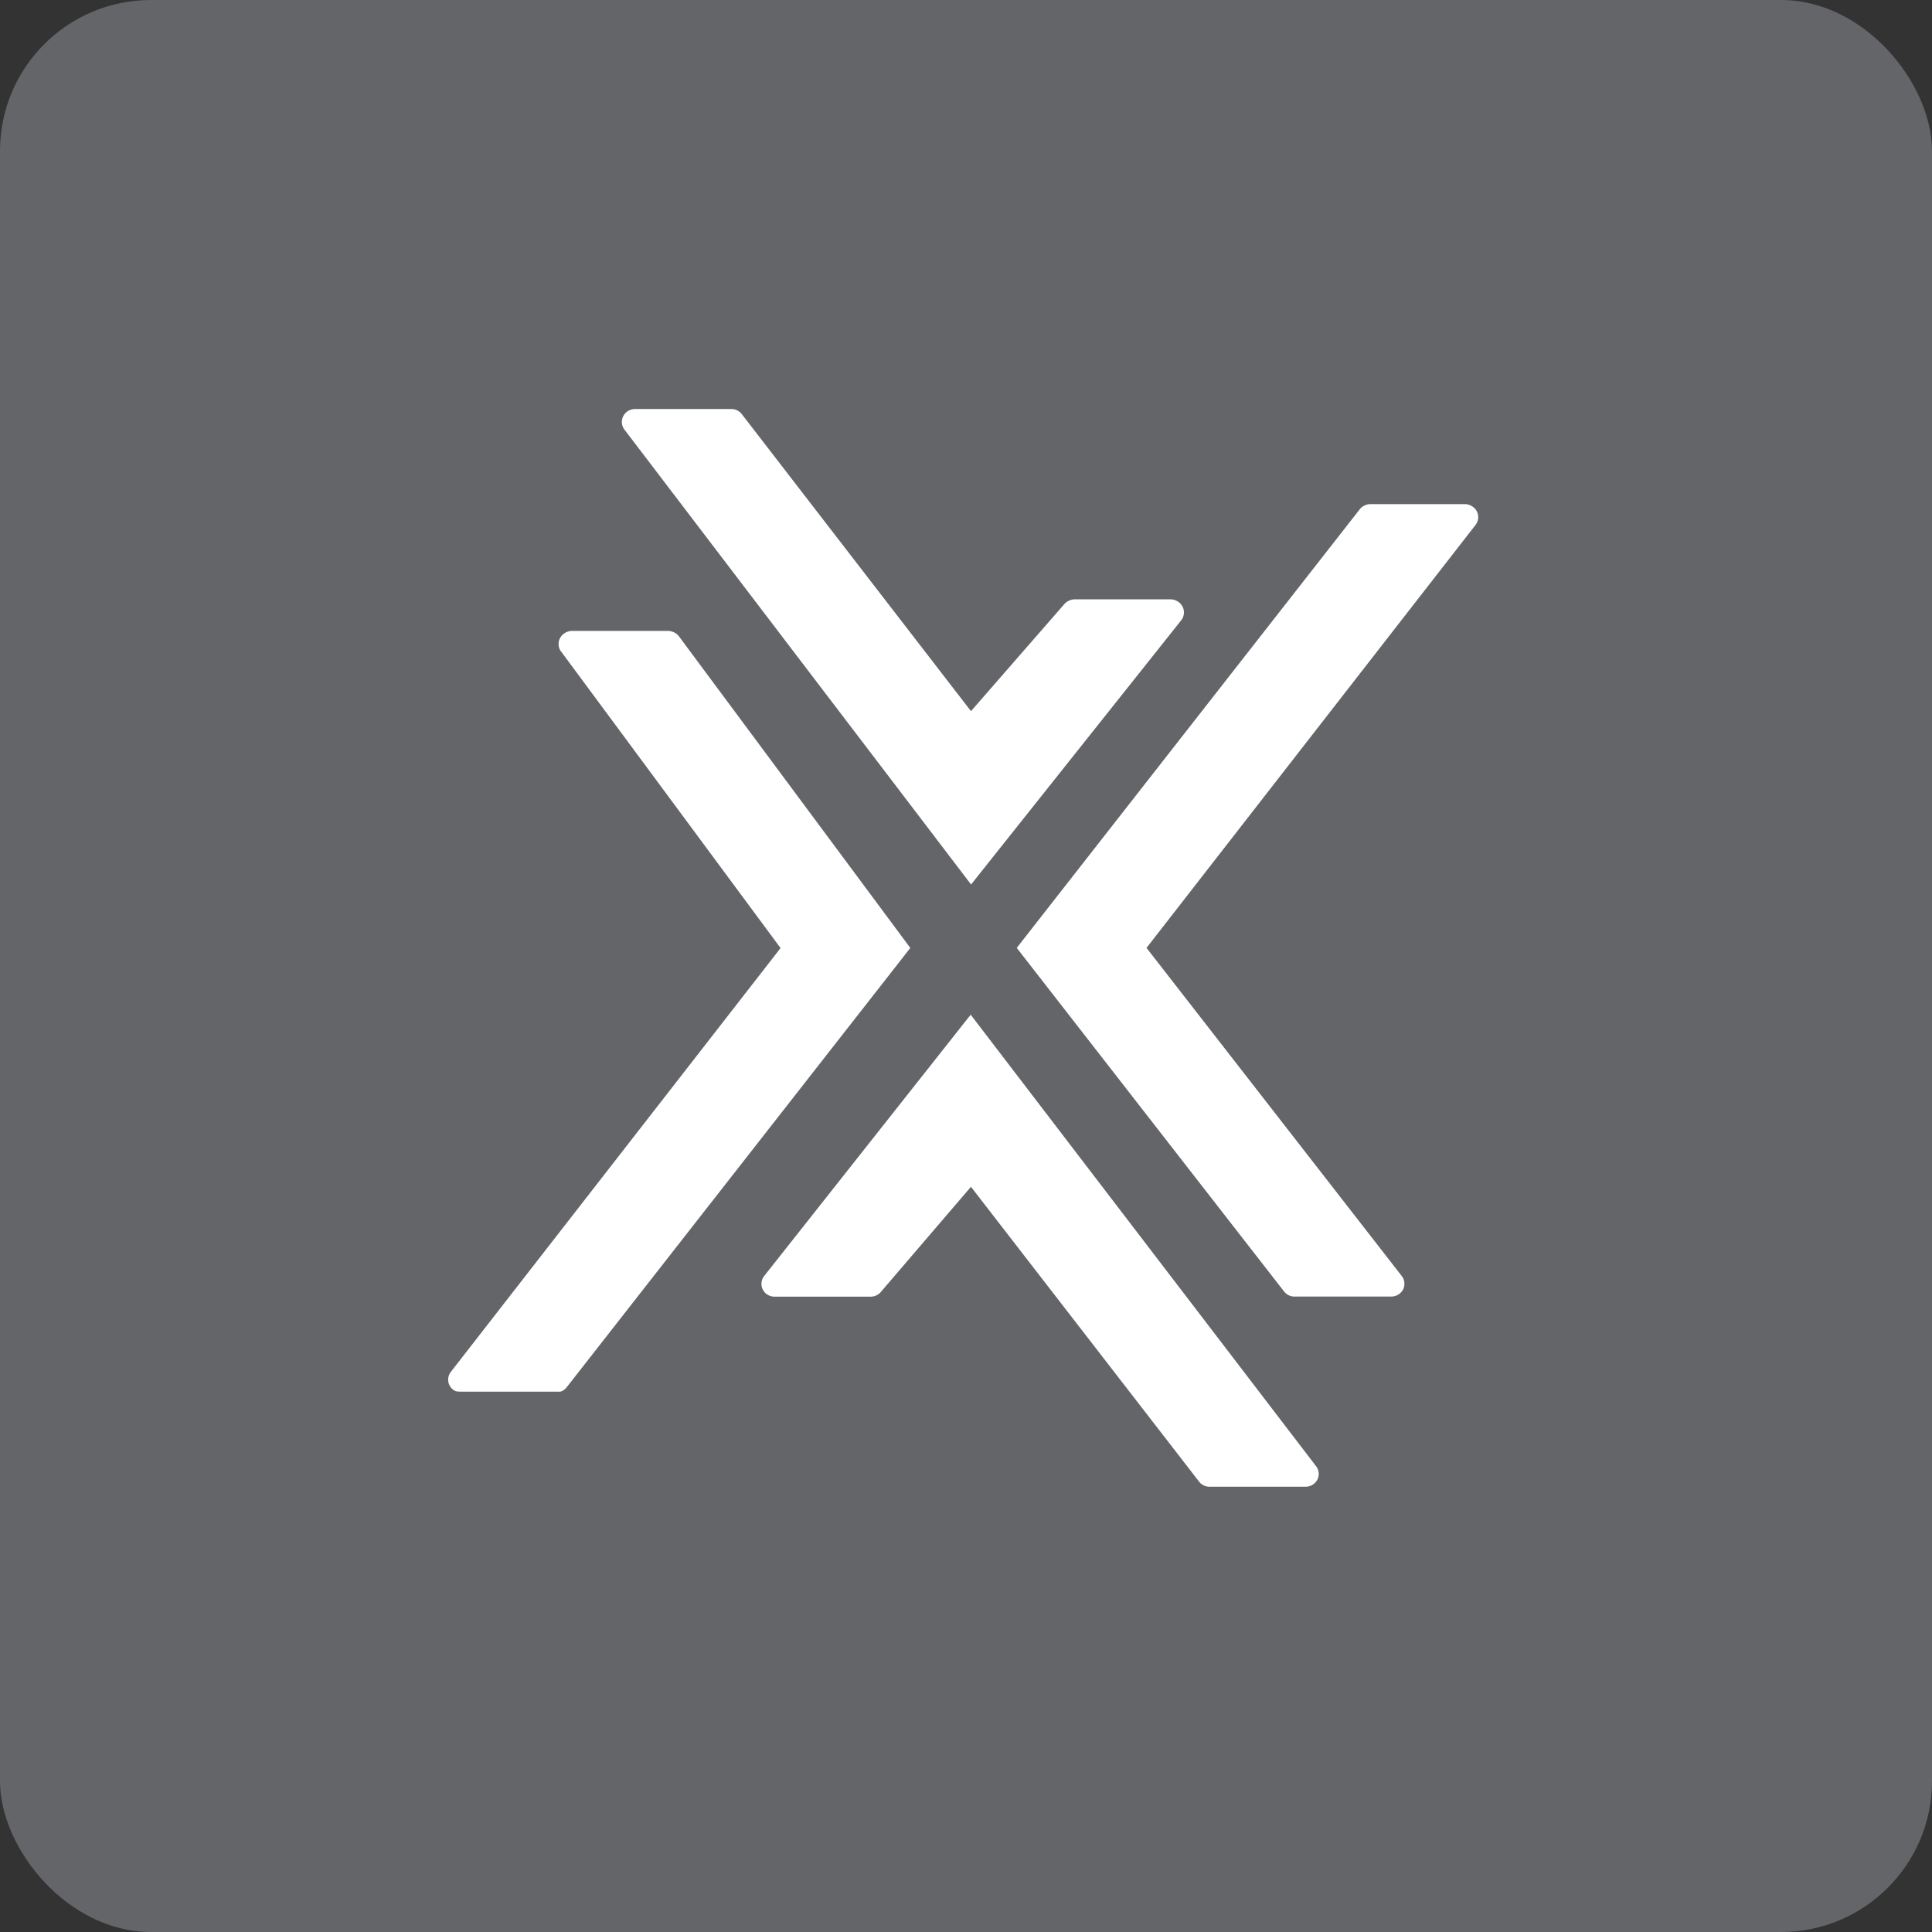 <!-- by FastBull --><svg xmlns="http://www.w3.org/2000/svg" width="64" height="64" viewBox="0 0 64 64"><rect x="0" y="0" width="64" height="64" fill="#333333" stroke="none"/><rect x="0" y="0" width="64" height="64" rx="5" ry="5" fill="#636569" /><path fill="#616667" d="" /><path d="M 35.244,20.027 L 32.165,23.558 L 24.574,13.72 A 0.433,0.433 0 0,0 24.235,13.55 L 21.033,13.55 A 0.438,0.438 0 0,0 20.646,13.785 A 0.422,0.422 0 0,0 20.686,14.232 L 32.168,29.3 L 39.133,20.543 A 0.422,0.422 0 0,0 39.014,19.925 A 0.445,0.445 0 0,0 38.787,19.854 L 35.595,19.854 A 0.447,0.447 0 0,0 35.4,19.904 A 0.433,0.433 0 0,0 35.244,20.027 Z M 46.434,42.269 L 37.98,31.4 L 48.88,17.388 A 0.418,0.418 0 0,0 48.764,16.772 A 0.447,0.447 0 0,0 48.536,16.7 L 45.378,16.7 A 0.447,0.447 0 0,0 45.189,16.753 A 0.429,0.429 0 0,0 45.04,16.875 L 33.681,31.4 L 42.536,42.781 A 0.432,0.432 0 0,0 42.88,42.95 L 46.088,42.95 A 0.439,0.439 0 0,0 46.478,42.716 A 0.417,0.417 0 0,0 46.434,42.269 Z M 18.591,21.587 L 25.857,31.406 L 14.929,45.452 A 0.42,0.42 0 0,0 15.044,46.059 C 15.111,46.101 15.187,46.098 15.266,46.1 L 18.424,46.1 C 18.491,46.1 18.556,46.111 18.616,46.082 A 0.435,0.435 0 0,0 18.768,45.96 L 30.155,31.402 L 22.49,21.078 A 0.434,0.434 0 0,0 22.338,20.953 A 0.452,0.452 0 0,0 22.145,20.9 L 18.937,20.9 A 0.446,0.446 0 0,0 18.709,20.971 A 0.427,0.427 0 0,0 18.505,21.37 A 0.419,0.419 0 0,0 18.589,21.587 Z M 29.187,42.788 L 32.164,39.314 L 39.721,49.081 A 0.429,0.429 0 0,0 40.067,49.249 L 43.253,49.249 A 0.438,0.438 0 0,0 43.639,49.016 A 0.418,0.418 0 0,0 43.599,48.573 L 32.155,33.613 L 25.309,42.276 A 0.42,0.42 0 0,0 25.429,42.89 C 25.497,42.932 25.576,42.953 25.656,42.953 L 28.843,42.953 A 0.436,0.436 0 0,0 29.187,42.788 Z" fill="#ffffff" /></svg>